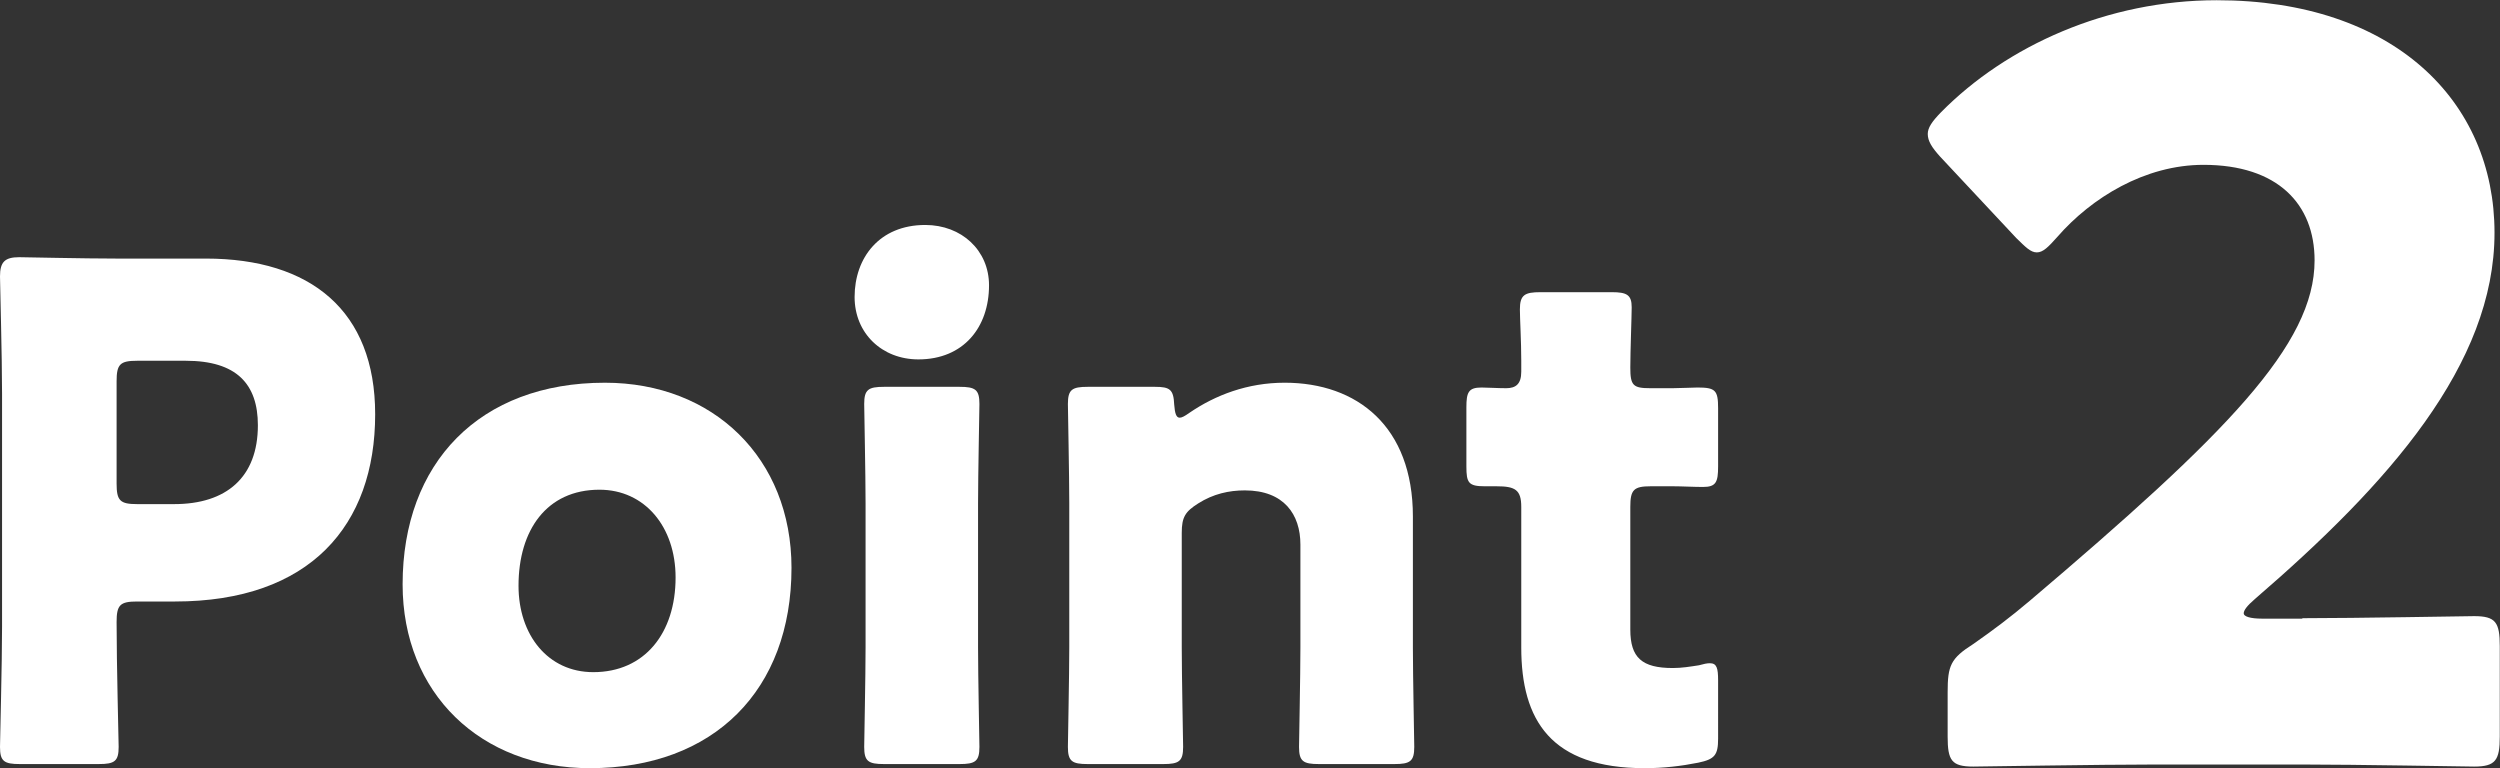 <svg viewBox="0 0 109.35 33.6" xmlns="http://www.w3.org/2000/svg"><rect x="0" y="0" width="109.35" height="33.6" fill="#333333" stroke="none"/><g fill="#fff"><path d="m.87 33.42c-.69 0-.87-.12-.87-.75 0-.21.09-3.66.09-5.25v-10.2c0-1.59-.09-4.92-.09-5.13 0-.63.21-.84.84-.84.21 0 2.85.06 4.23.06h3.93c4.59 0 7.41 2.28 7.41 6.81 0 4.86-2.85 8.19-8.76 8.19h-1.65c-.75 0-.9.15-.9.9 0 1.83.09 5.25.09 5.46 0 .63-.18.75-.87.75zm4.23-12.27c0 .75.15.9.9.9h1.62c2.28 0 3.66-1.17 3.66-3.45 0-1.8-.93-2.82-3.15-2.82h-2.13c-.75 0-.9.15-.9.9z"/><path d="m34.62 24.84c0 5.34-3.39 8.76-8.82 8.76-4.77 0-8.19-3.27-8.19-8.04 0-5.31 3.36-8.82 8.85-8.82 4.74 0 8.16 3.3 8.16 8.1zm-11.94.78c0 2.16 1.29 3.78 3.27 3.78 2.25 0 3.6-1.71 3.6-4.14 0-2.22-1.35-3.84-3.33-3.84-2.31 0-3.54 1.77-3.54 4.2z"/><path d="m43.26 12.48c0 1.83-1.11 3.24-3.09 3.24-1.59 0-2.79-1.14-2.79-2.73 0-1.71 1.08-3.15 3.09-3.15 1.59 0 2.79 1.11 2.79 2.64zm-4.59 20.94c-.69 0-.87-.12-.87-.75 0-.21.06-3.12.06-4.35v-6.3c0-1.23-.06-4.14-.06-4.35 0-.63.18-.75.87-.75h3.3c.69 0 .87.12.87.75 0 .21-.06 3.12-.06 4.35v6.3c0 1.23.06 4.14.06 4.35 0 .63-.18.75-.87.75z"/><path d="m51.69 28.32c0 1.23.06 4.14.06 4.35 0 .63-.18.75-.87.75h-3.3c-.69 0-.87-.12-.87-.75 0-.21.06-3.12.06-4.35v-6.3c0-1.23-.06-4.14-.06-4.35 0-.63.18-.75.87-.75h2.94c.66 0 .81.12.84.78.03.39.09.57.24.57.09 0 .21-.06.42-.21 1.14-.78 2.55-1.32 4.17-1.32 3.18 0 5.61 1.92 5.61 5.85v5.73c0 1.23.06 4.14.06 4.35 0 .63-.18.75-.87.75h-3.3c-.69 0-.87-.12-.87-.75 0-.21.06-3.12.06-4.35v-4.5c0-1.32-.72-2.37-2.43-2.37-.69 0-1.38.15-2.04.57-.57.36-.72.6-.72 1.29z"/><path d="m75.15 32.31c0 .72-.15.9-.87 1.05-.75.15-1.53.24-2.34.24-4.11 0-5.4-2.1-5.4-5.28v-6.15c0-.75-.27-.9-1.08-.9h-.51c-.72 0-.81-.15-.81-.87v-2.58c0-.66.09-.87.66-.87.27 0 .69.03 1.08.03.42 0 .66-.18.66-.72v-.48c0-.84-.06-1.86-.06-2.25 0-.63.21-.75.9-.75h3.12c.66 0 .87.12.87.66 0 .39-.06 1.92-.06 2.64 0 .78.12.9.87.9h.99c.33 0 .84-.03 1.08-.03.78 0 .9.12.9.9v2.55c0 .69-.09.9-.66.9-.39 0-.93-.03-1.32-.03h-.96c-.75 0-.9.15-.9.9v5.37c0 1.23.51 1.68 1.86 1.68.39 0 .75-.06 1.14-.12.21-.06.36-.09.48-.09.3 0 .36.21.36.75z"/><path d="m100.71 27.04c2.34 0 7.2-.09 7.51-.09.94 0 1.12.27 1.12 1.31v3.96c0 1.03-.18 1.31-1.12 1.31-.31 0-5.17-.09-7.51-.09h-6.44c-2.38 0-7.65.09-7.96.09-.95 0-1.12-.27-1.12-1.31v-1.94c0-1.17.13-1.48 1.12-2.11.9-.63 1.62-1.17 2.47-1.89 8.59-7.29 12.46-11.2 12.46-14.89 0-2.47-1.62-4.18-4.86-4.18-2.56 0-4.9 1.44-6.39 3.15-.4.45-.63.68-.9.68s-.49-.23-.9-.63l-3.33-3.56c-.36-.4-.54-.68-.54-.99 0-.27.18-.54.58-.95 2.88-2.92 7.29-4.9 12.06-4.9 7.74 0 12.15 4.41 12.15 10.17s-4.63 10.98-10.48 16.02c-.36.31-.49.5-.49.63s.27.23.81.23h1.75z"/></g></svg>